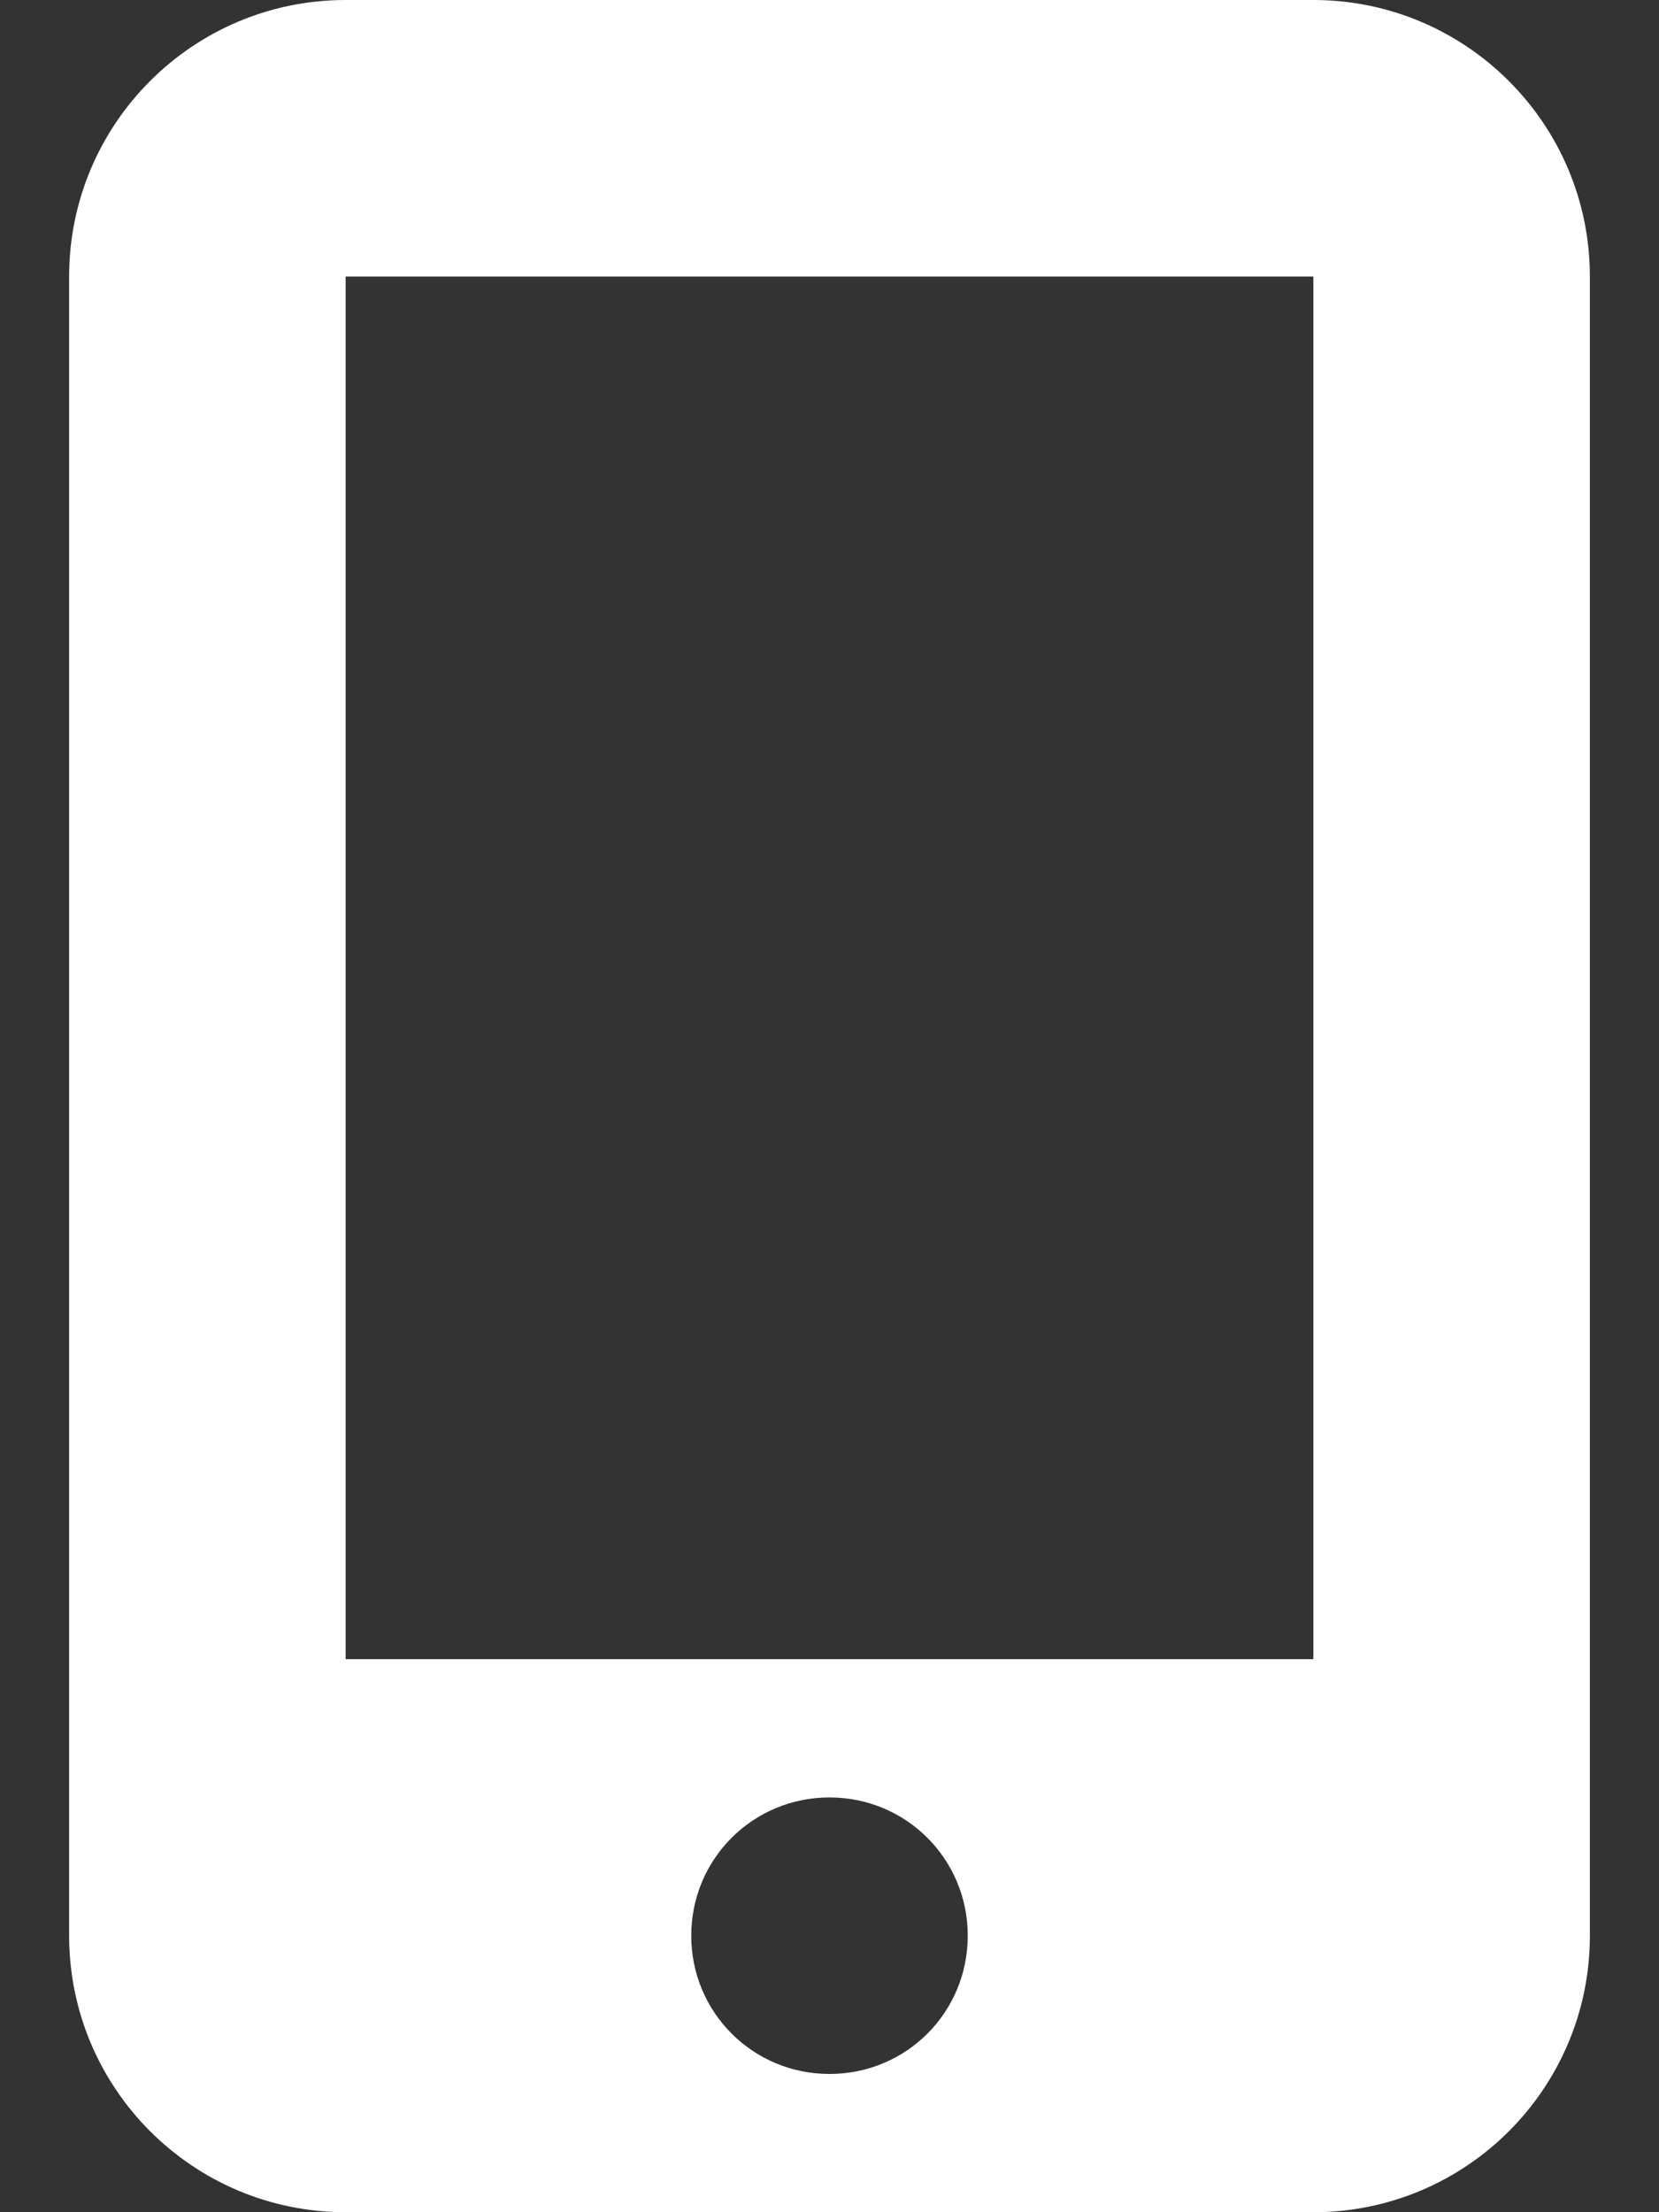 <svg viewBox="0 0 384 512" xmlns="http://www.w3.org/2000/svg"><rect x="0" y="0" width="384" height="512" fill="#333333" stroke="none"/><path d="M304 0H80C44.65 0 16 28.65 16 64v384c0 35.35 28.65 64 64 64h224c35.35 0 64-28.65 64-64V64c0-35.35-28.7-64-64-64zM192 480c-17.75 0-32-14.25-32-32s14.25-32 32-32 32 14.25 32 32-14.2 32-32 32zM304 64v320H80V64h224z" fill="#ffffff" class="fill-000000"></path></svg>